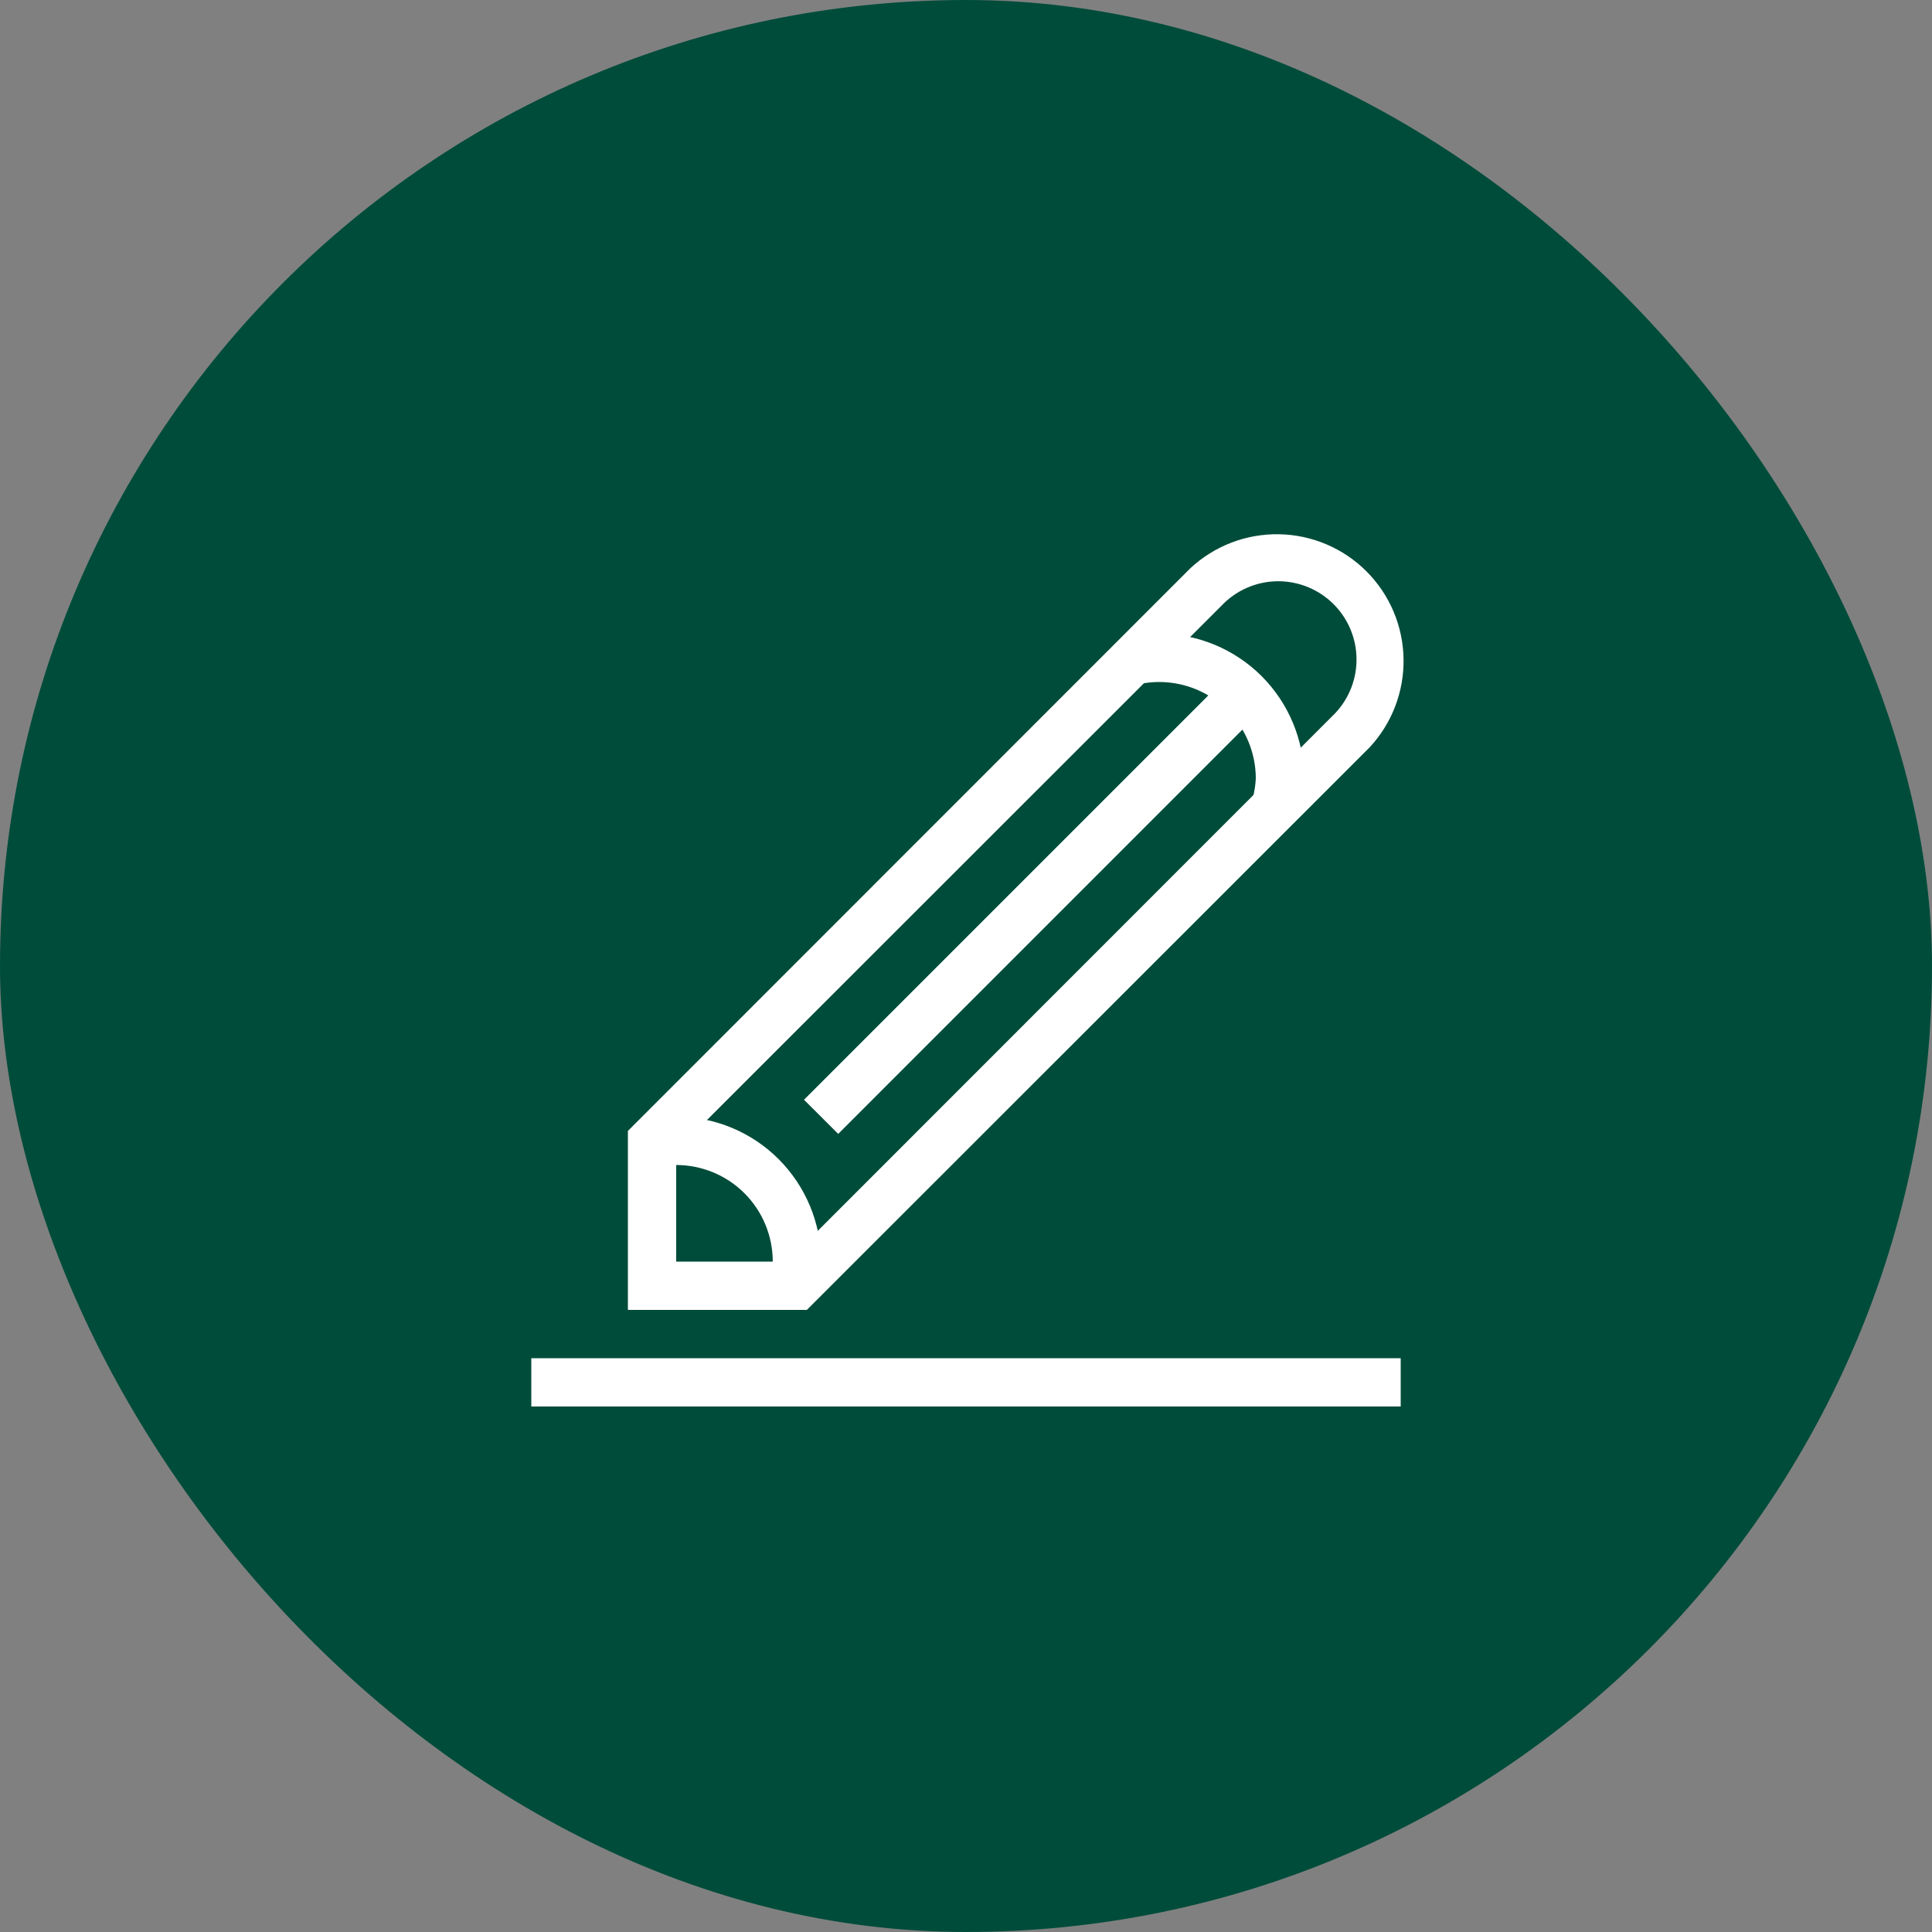 <?xml version="1.0" encoding="UTF-8"?> <svg xmlns="http://www.w3.org/2000/svg" width="40" height="40" viewBox="0 0 40 40" fill="none"><rect x="0" y="0" width="40" height="40" fill="#808080" stroke="none"/><rect width="40" height="40" rx="20" fill="#004C3A"></rect><g clip-path="url(#clip0_1702_6487)"><g clip-path="url(#clip1_1702_6487)"><path d="M16.705 27.12H13V23.415L24.645 11.765C25.143 11.301 25.801 11.049 26.481 11.061C27.161 11.073 27.81 11.348 28.291 11.829C28.772 12.31 29.047 12.959 29.059 13.639C29.071 14.319 28.819 14.977 28.355 15.475L16.705 27.12ZM14 26.12H16.295L27.645 14.765C27.934 14.458 28.092 14.051 28.085 13.63C28.079 13.209 27.909 12.807 27.611 12.509C27.313 12.211 26.911 12.041 26.49 12.034C26.069 12.028 25.662 12.186 25.355 12.475L14 23.825V26.12Z" fill="white"></path><path d="M16.939 26.725L15.94 26.515C15.973 26.386 15.993 26.254 15.999 26.12C15.999 25.59 15.789 25.081 15.414 24.706C15.039 24.331 14.53 24.12 13.999 24.12C13.867 24.12 13.735 24.133 13.604 24.16L13.395 23.16C13.594 23.126 13.797 23.112 13.999 23.12C14.795 23.12 15.558 23.436 16.121 23.999C16.683 24.562 17 25.325 17 26.12C17.001 26.324 16.981 26.526 16.939 26.725Z" fill="white"></path><path d="M26.939 16.725L25.939 16.515C25.973 16.386 25.993 16.254 26 16.12C26 15.59 25.789 15.081 25.414 14.706C25.039 14.331 24.53 14.12 24 14.12C23.867 14.12 23.735 14.133 23.605 14.16L23.395 13.16C23.594 13.126 23.797 13.112 24 13.12C24.795 13.12 25.558 13.437 26.121 13.999C26.683 14.562 27 15.325 27 16.12C27.001 16.324 26.981 16.526 26.939 16.725Z" fill="white"></path><path d="M25.146 14.269L16.646 22.769L17.354 23.476L25.853 14.976L25.146 14.269Z" fill="white"></path><path d="M29 28.12H11V29.12H29V28.12Z" fill="white"></path></g></g><defs><clipPath id="clip0_1702_6487"><rect width="24" height="24" fill="white" transform="translate(8 8)"></rect></clipPath><clipPath id="clip1_1702_6487"><rect width="18.12" height="18.12" fill="white" transform="translate(11 11)"></rect></clipPath></defs></svg> 
